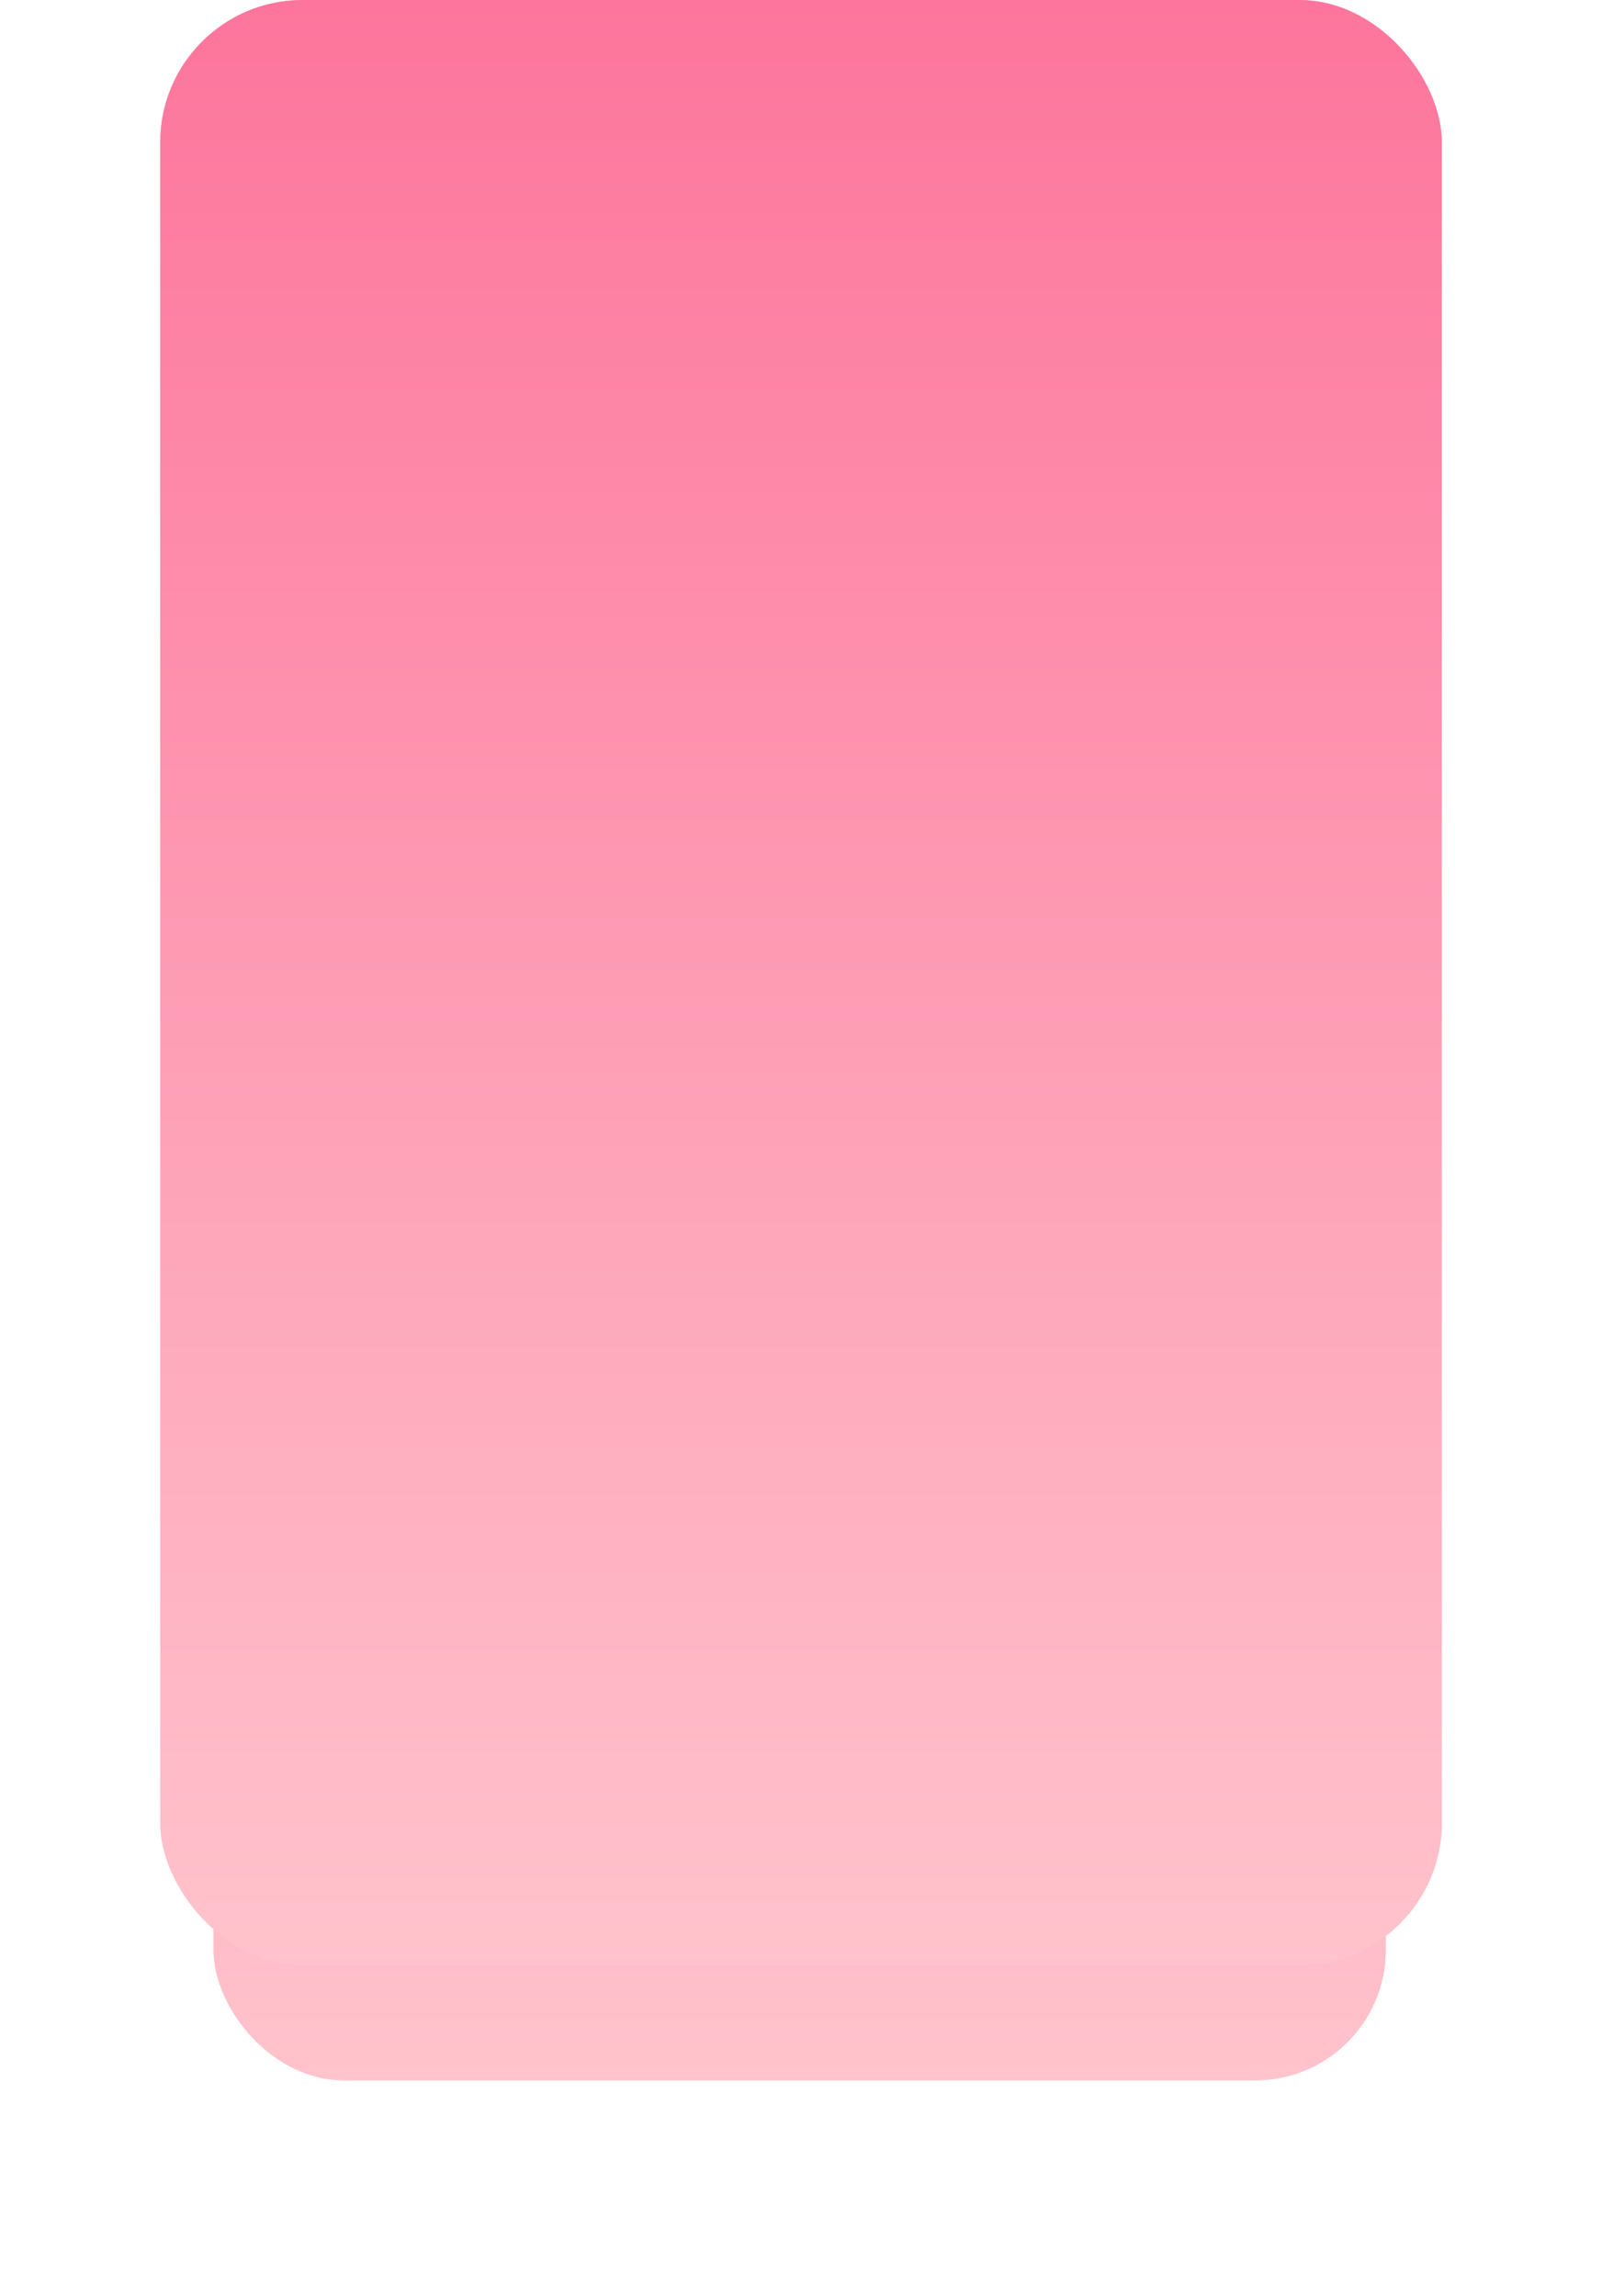 <?xml version="1.0" encoding="UTF-8"?> <svg xmlns="http://www.w3.org/2000/svg" width="450" height="645" viewBox="0 0 450 645" fill="none"><g filter="url(#filter0_f_133_1366)"><rect x="60" y="79" width="329.243" height="505.352" rx="36.62" fill="#FFC3CC"></rect><rect x="60" y="79" width="329.243" height="505.352" rx="36.62" fill="url(#paint0_linear_133_1366)"></rect></g><rect x="45" width="360" height="552" rx="40" fill="#FFC3CC"></rect><rect x="45" width="360" height="552" rx="40" fill="url(#paint1_linear_133_1366)"></rect><defs><filter id="filter0_f_133_1366" x="0" y="19" width="449.243" height="625.353" filterUnits="userSpaceOnUse" color-interpolation-filters="sRGB"><feFlood flood-opacity="0" result="BackgroundImageFix"></feFlood><feBlend mode="normal" in="SourceGraphic" in2="BackgroundImageFix" result="shape"></feBlend><feGaussianBlur stdDeviation="30" result="effect1_foregroundBlur_133_1366"></feGaussianBlur></filter><linearGradient id="paint0_linear_133_1366" x1="224.621" y1="584.352" x2="224.621" y2="79" gradientUnits="userSpaceOnUse"><stop stop-color="#FFC3CC"></stop><stop offset="1" stop-color="#FD759C"></stop></linearGradient><linearGradient id="paint1_linear_133_1366" x1="225" y1="552" x2="225" y2="0" gradientUnits="userSpaceOnUse"><stop stop-color="#FFC3CC"></stop><stop offset="1" stop-color="#FD759C"></stop></linearGradient></defs></svg> 